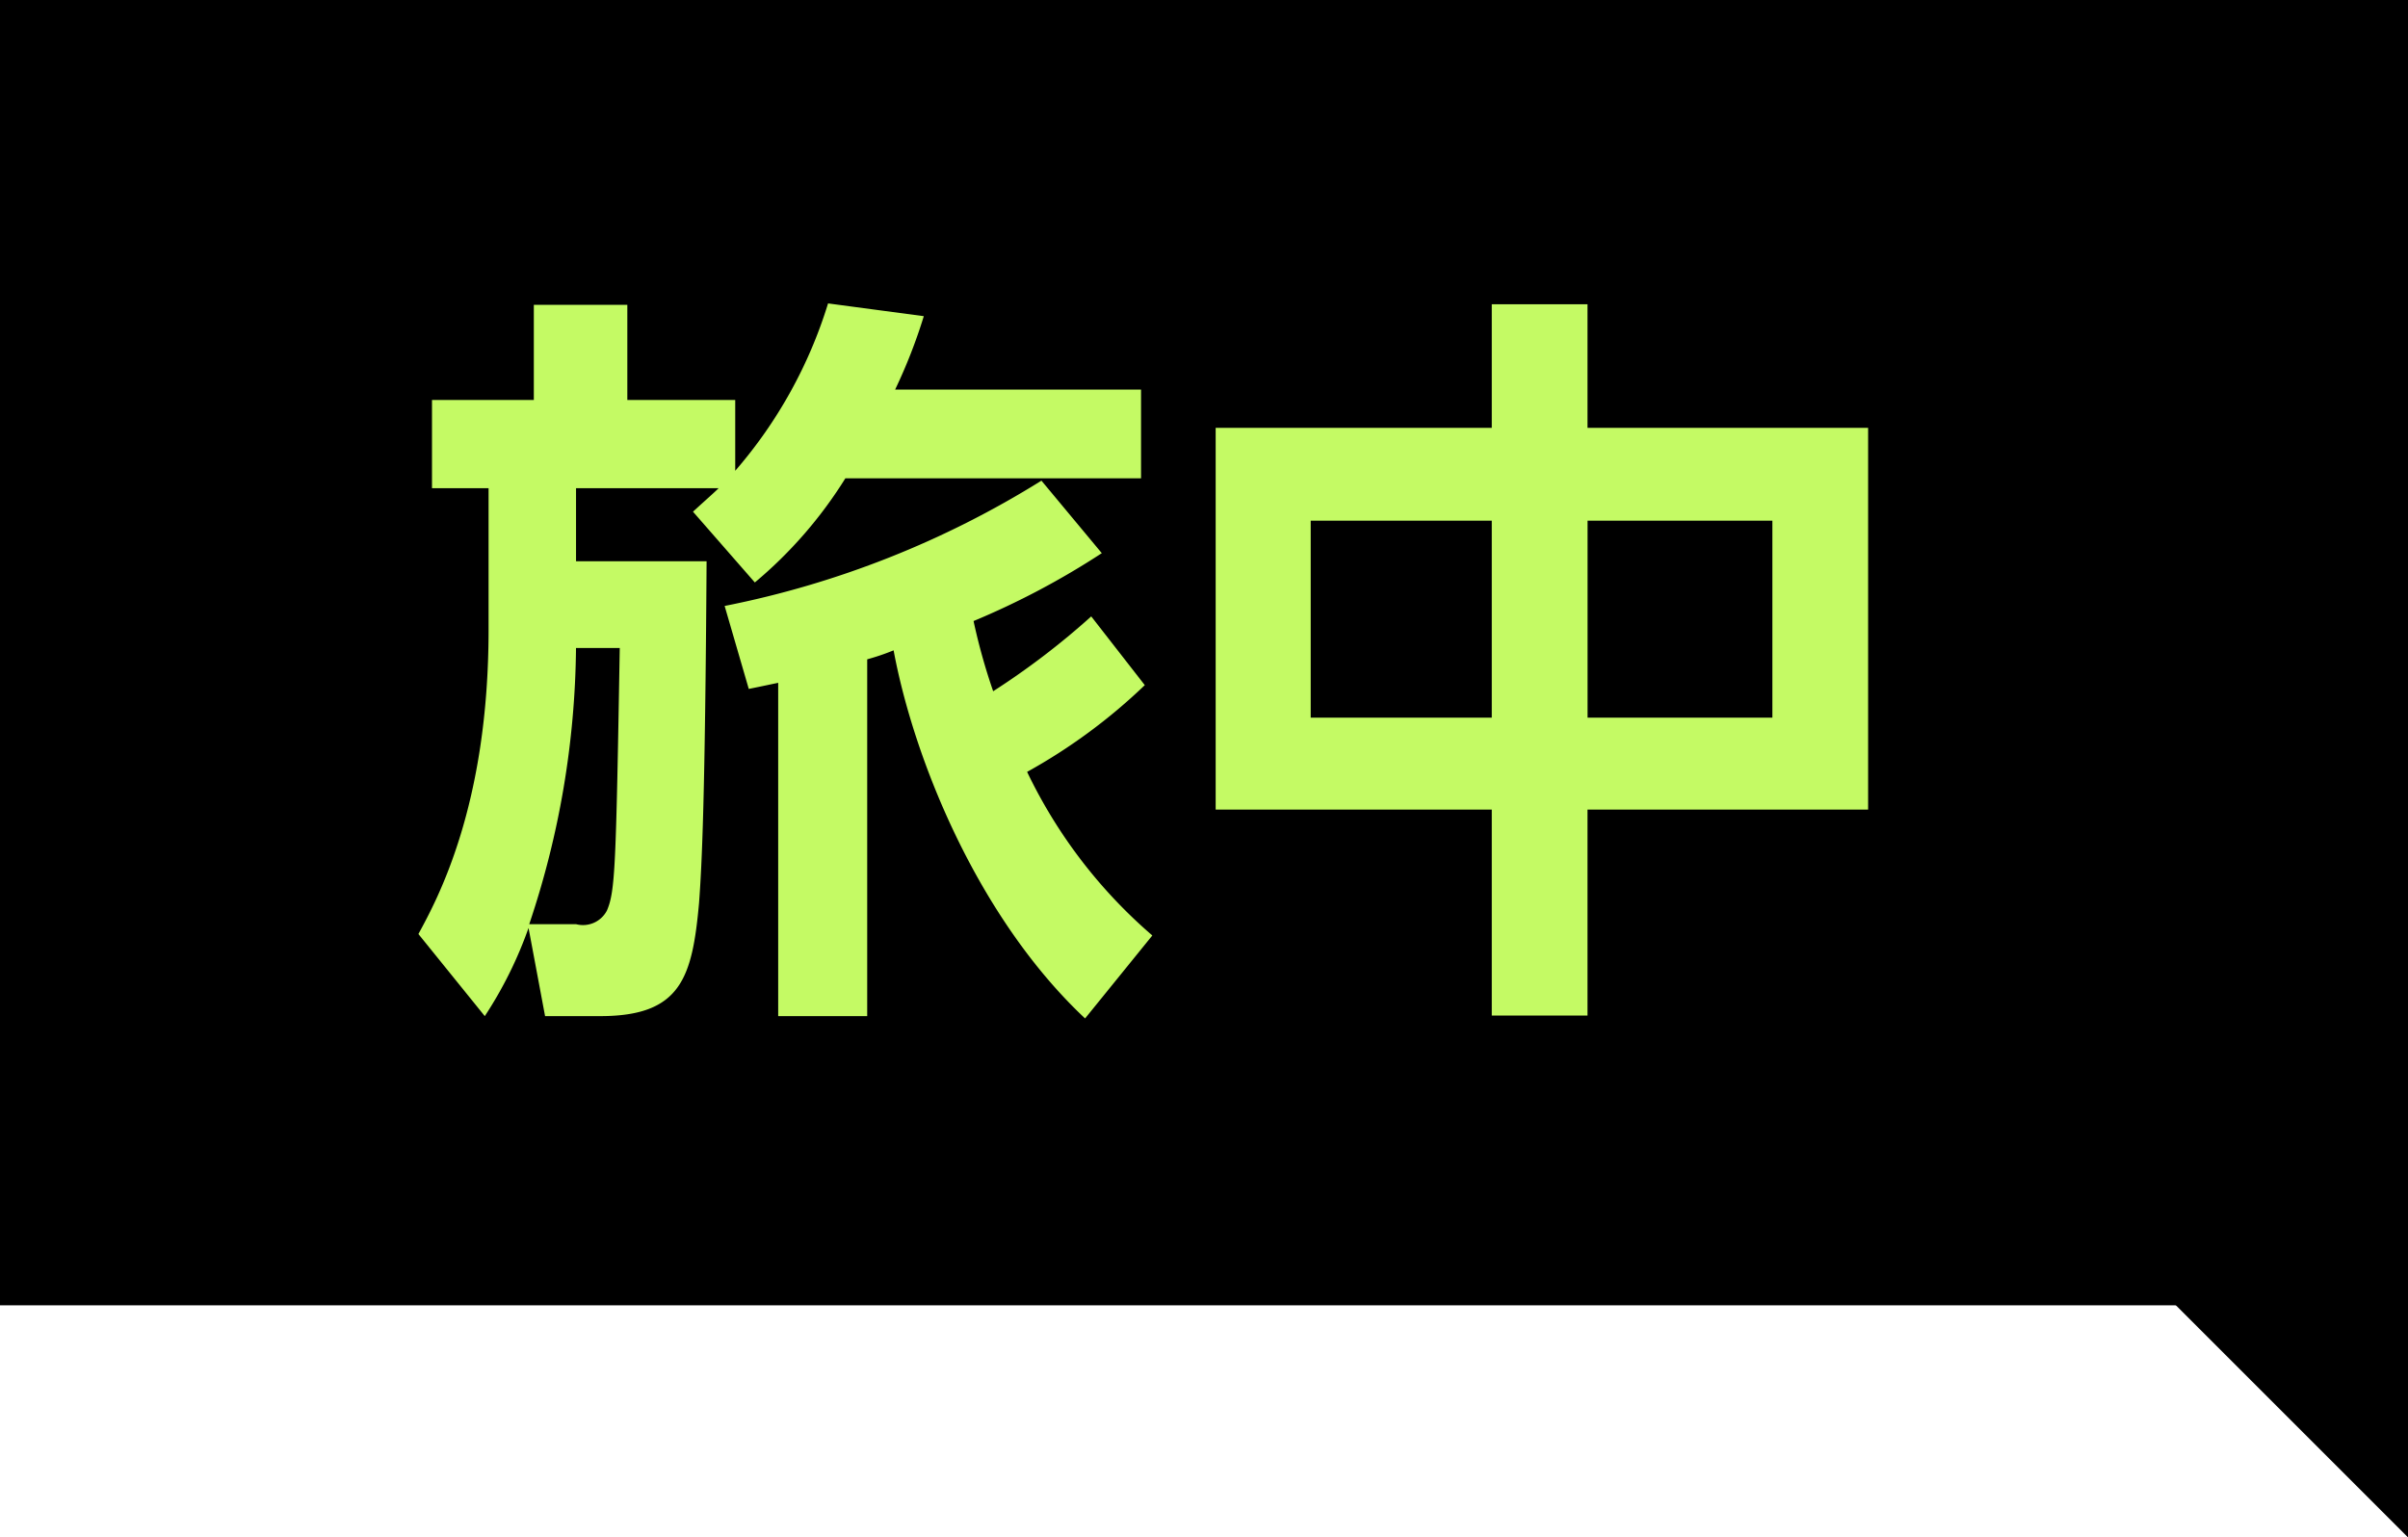<svg id="ttl-tabinaka-01" xmlns="http://www.w3.org/2000/svg" width="83" height="53" viewBox="0 0 83 53">
  <defs>
    <style>
      .cls-1 {
        fill: #c4fa64;
      }

      .cls-1, .cls-2 {
        fill-rule: evenodd;
      }
    </style>
  </defs>
  <rect id="bg_のコピー_7" data-name="bg のコピー 7" width="83" height="45"/>
  <path id="旅中" class="cls-1" d="M413.719,3250.25a17.265,17.265,0,0,1-4.316-5.64,19.448,19.448,0,0,0,4.056-2.99l-1.846-2.37a26.317,26.317,0,0,1-3.38,2.58,20.789,20.789,0,0,1-.676-2.42,27.156,27.156,0,0,0,4.42-2.34l-2.08-2.5a32.564,32.564,0,0,1-10.92,4.32l0.832,2.86c0.546-.11.624-0.13,1.014-0.21v11.49h3.068v-12.3a7.928,7.928,0,0,0,.91-0.31c0.7,3.77,2.912,9.23,6.6,12.69Zm-20.931,2.78h1.9c2.782,0,3.173-1.32,3.407-3.9,0.1-1.35.208-3.53,0.26-11.78h-4.5v-2.52h4.915c-0.182.18-.338,0.31-0.884,0.81l2.132,2.44a15.025,15.025,0,0,0,3.12-3.59h10.192v-3.06h-8.476a18.394,18.394,0,0,0,.988-2.53l-3.3-.44a15.969,15.969,0,0,1-3.2,5.77v-2.44h-3.719v-3.28H392.4v3.28h-3.51v3.04h1.95v4.89c0,6.06-1.768,9.28-2.418,10.48l2.288,2.83a14.025,14.025,0,0,0,1.508-3.04Zm-0.546-3.17a30.606,30.606,0,0,0,1.612-9.52h1.508c-0.13,7.57-.156,8.38-0.442,9.05a0.93,0.93,0,0,1-1.066.47h-1.612Zm23.66-17.11v13.16h9.517v7.1h3.3v-7.1h9.672v-13.16h-9.672v-4.26h-3.3v4.26H415.9Zm9.517,9.99h-6.241v-6.79h6.241v6.79Zm9.672,0h-6.37v-6.79h6.37v6.79Z" transform="translate(-374 -3218)"/>
  <path id="長方形_14_のコピー" data-name="長方形 14 のコピー" class="cls-2" d="M457,3261H447l10,10v-10Z" transform="translate(-374 -3218)"/>
</svg>
